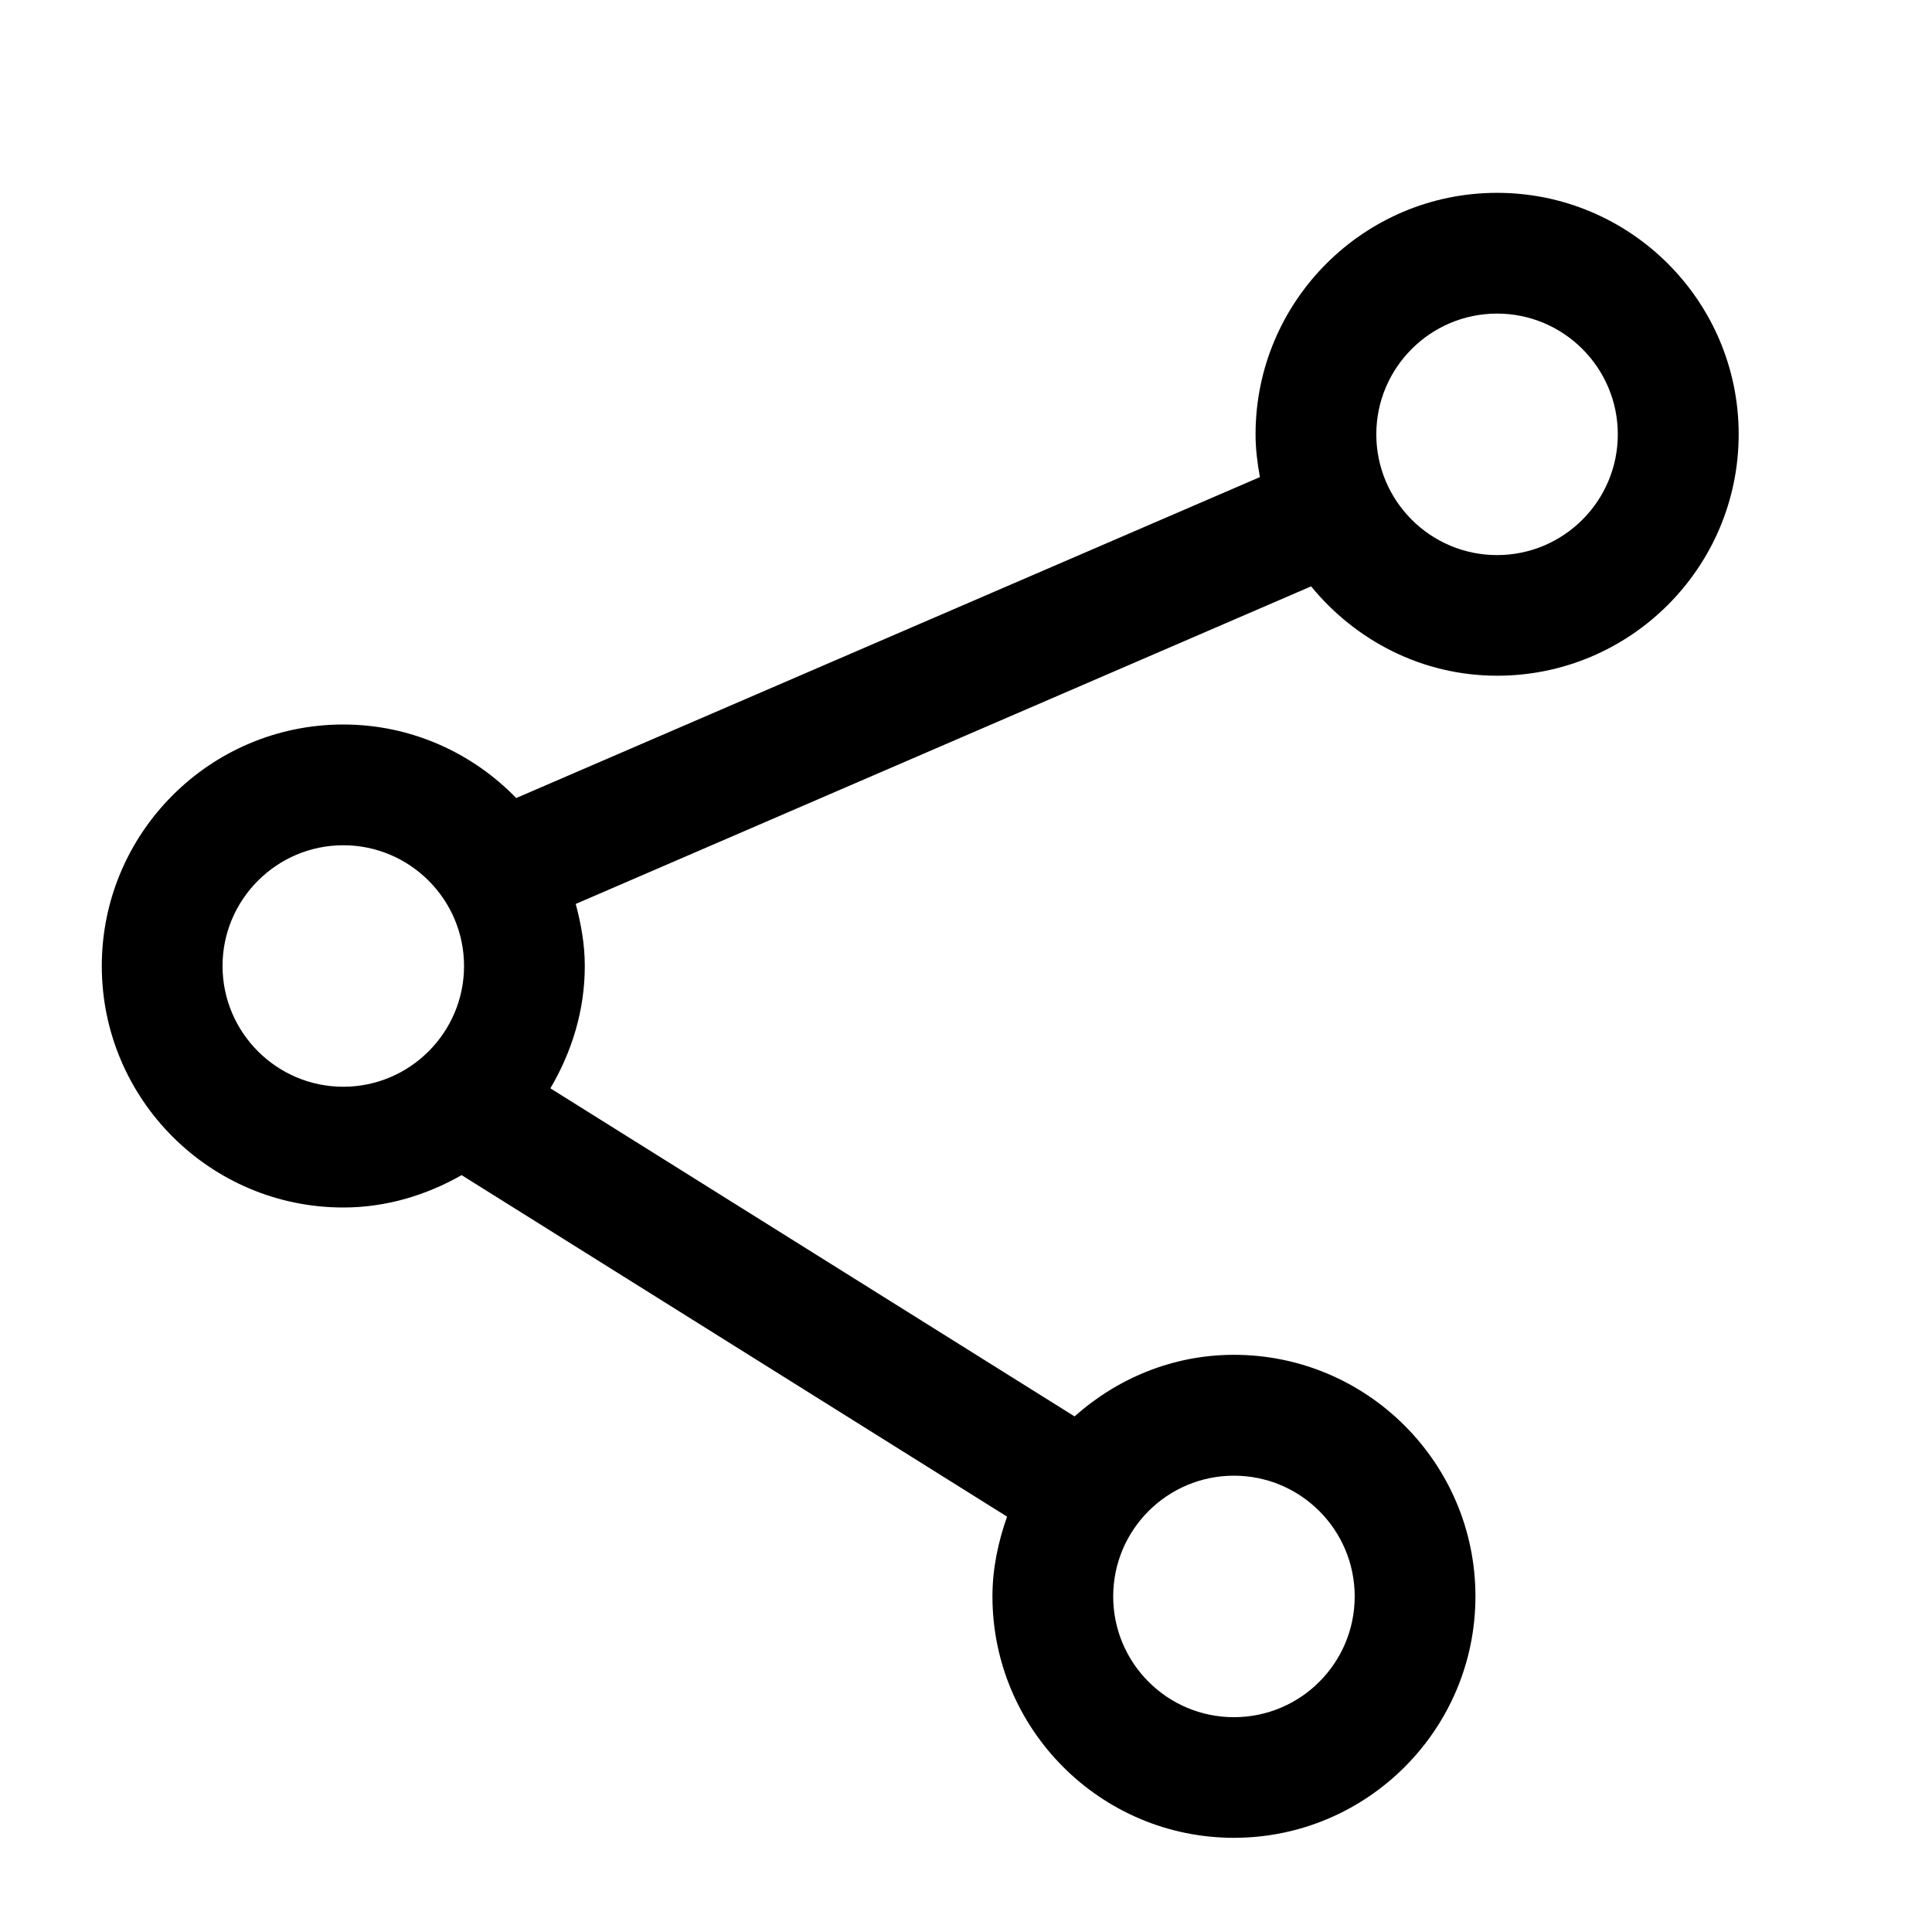 <svg class="icon" viewBox="0 0 1024 1024">
    <path d="M793.472 102.208c-70.592 0-128 57.408-128 128 0 7.744 0.96 15.232 2.304 22.656L273.6 422.976C250.368 399.04 217.92 384 181.952 384c-70.592 0-128 57.408-128 128 0 70.592 57.408 128 128 128 22.912 0 44.096-6.592 62.72-17.152l289.088 180.992c-4.672 13.312-7.744 27.392-7.744 42.24 0 70.592 57.408 128 128 128s128-57.408 128-128-57.408-128-128-128c-32.512 0-61.888 12.544-84.48 32.64L291.712 576.832C302.976 557.696 309.952 535.744 309.952 512c0-11.456-1.984-22.336-4.8-32.896l389.76-168.32c23.488 28.672 58.752 47.36 98.624 47.36 70.592 0 128-57.408 128-128S864.064 102.208 793.472 102.208zM117.952 512c0-35.264 28.736-64 64-64s64 28.736 64 64-28.736 64-64 64S117.952 547.264 117.952 512zM654.016 782.144c35.328 0 64 28.672 64 64s-28.672 64-64 64-64-28.672-64-64S618.688 782.144 654.016 782.144zM793.472 294.208c-35.328 0-64-28.736-64-64s28.672-64 64-64 64 28.736 64 64S828.8 294.208 793.472 294.208z"></path>
</svg>